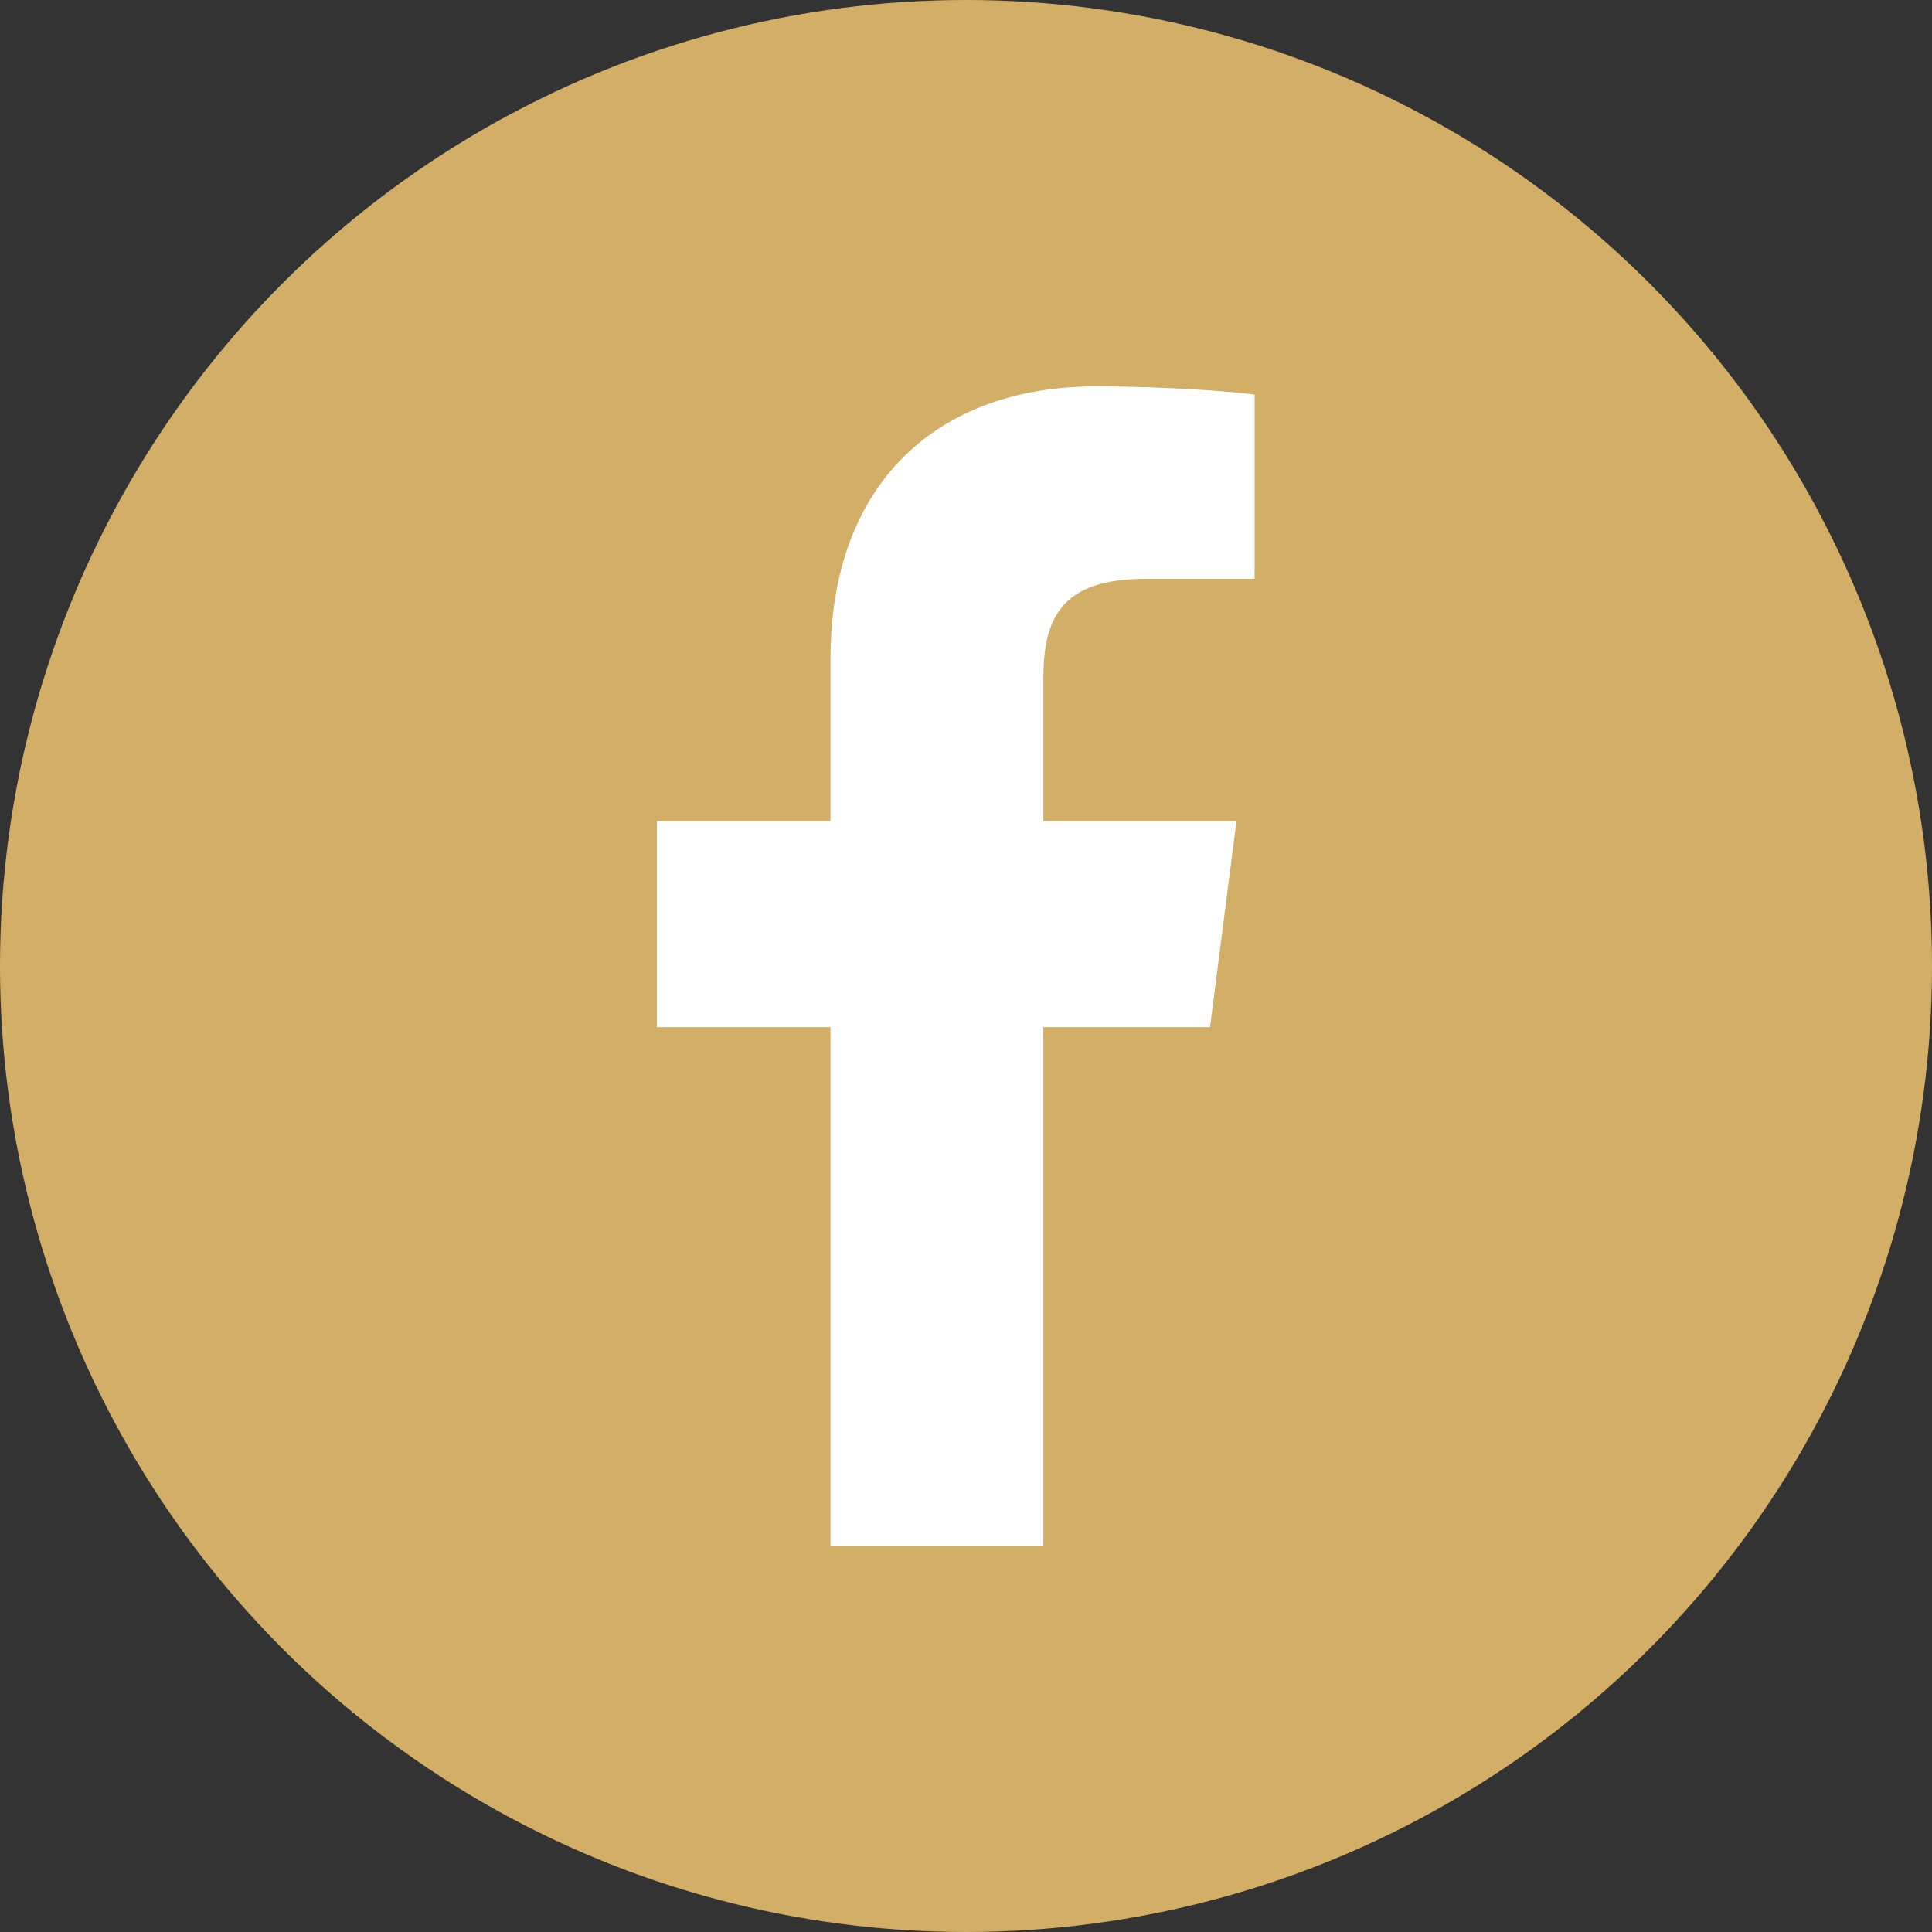 <svg width="40" height="40" viewBox="0 0 40 40" fill="none" xmlns="http://www.w3.org/2000/svg">
<rect x="0" y="0" width="40" height="40" fill="#333333" stroke="none"/>
<circle cx="20" cy="20" r="20" fill="#D2AE67"/>
<g clip-path="url(#clip0_32_229)">
<path d="M17.195 32V21.266H13.6V17H17.195V13.639C17.195 9.988 19.427 8 22.684 8C24.245 8 25.586 8.117 25.975 8.169V11.984H23.716C21.944 11.984 21.602 12.828 21.602 14.061V17H25.6L25.052 21.266H21.602V32" fill="white"/>
</g>
<defs>
<clipPath id="clip0_32_229">
<rect width="12.375" height="24" fill="white" transform="translate(13.6 8)"/>
</clipPath>
</defs>
</svg>

